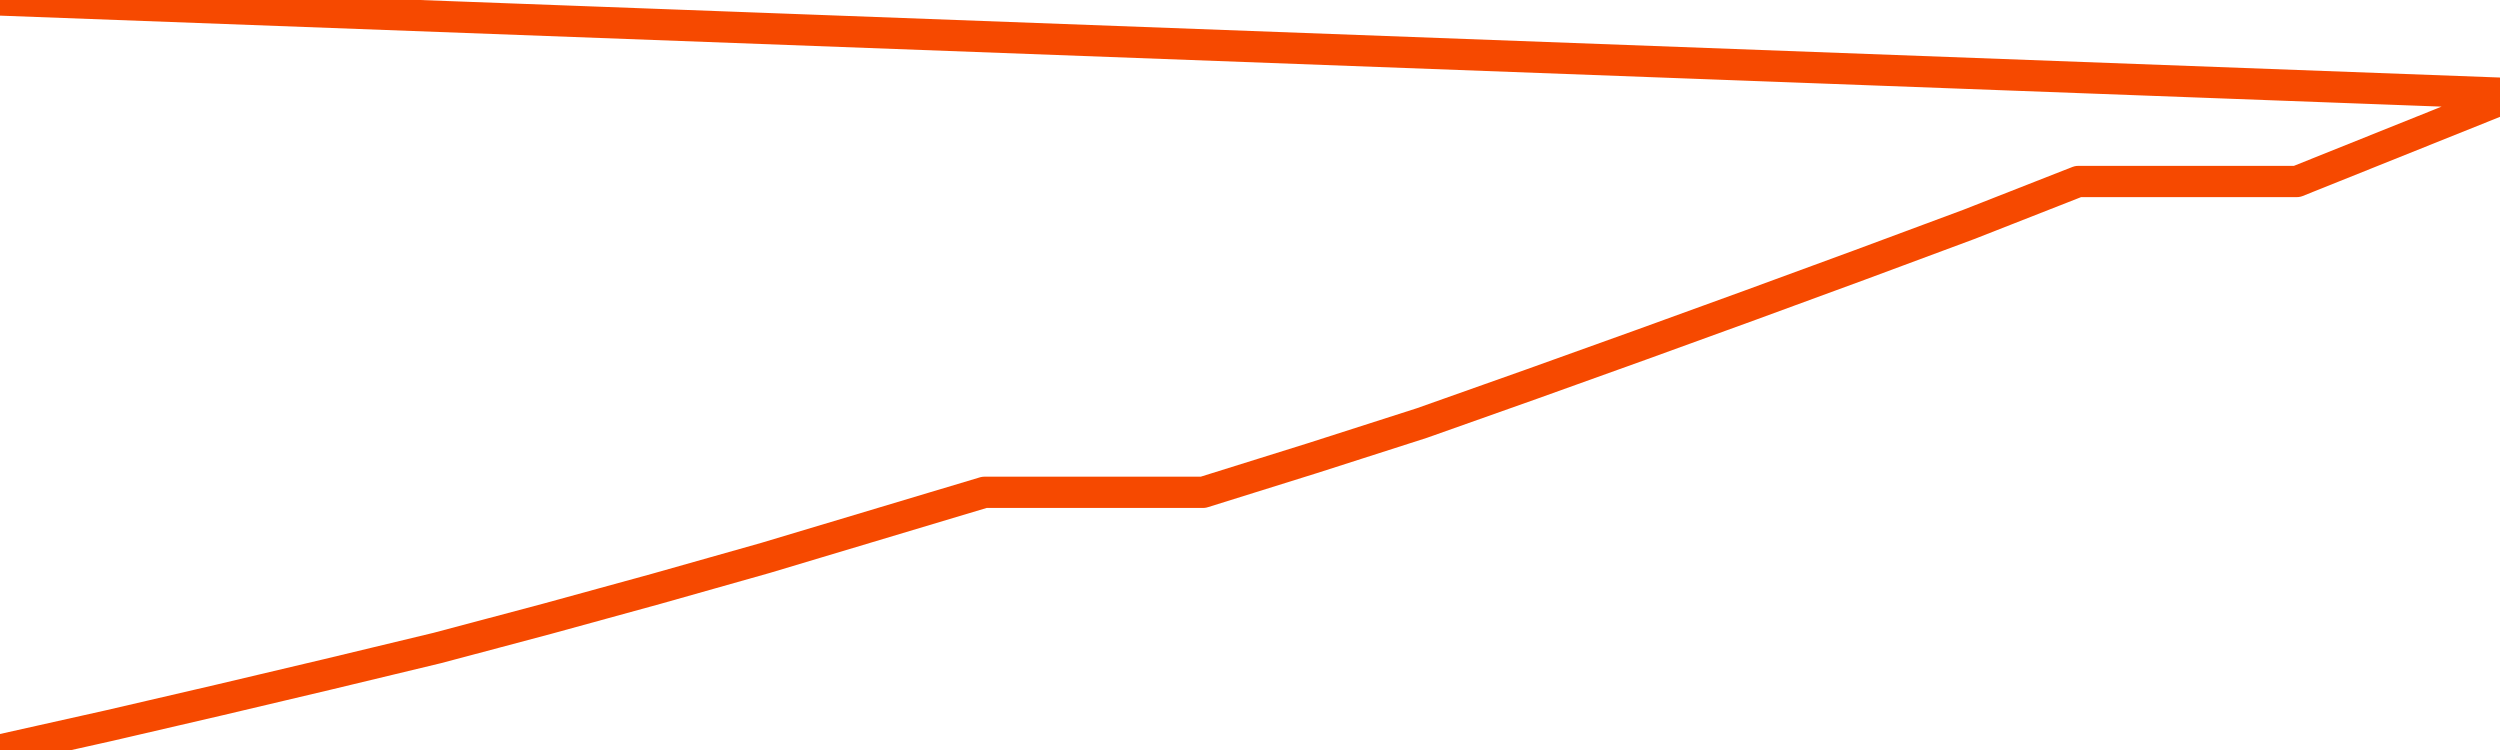       <svg
        version="1.1"
        xmlns="http://www.w3.org/2000/svg"
        width="80"
        height="24"
        viewBox="0 0 80 24">
        <path
          fill="url(#gradient)"
          fill-opacity="0.56"
          stroke="none"
          d="M 0,26 0.0,24.0 3.5,23.217 7.0,22.404 10.5,21.576 14.0,20.734 17.5,19.803 21.0,18.842 24.5,17.852 28.0,16.803 31.5,15.754 35.0,15.754 38.5,15.754 42.0,14.66 45.5,13.537 49.0,12.296 52.5,11.039 56.0,9.768 59.5,8.483 63.0,7.182 66.5,5.808 70.0,5.808 73.5,5.808 77.0,4.404 80.5,3.0 82,26 Z"
        />
        <path
          fill="none"
          stroke="#F64900"
          stroke-width="1"
          stroke-linejoin="round"
          stroke-linecap="round"
          d="M 0.0,24.0 3.5,23.217 7.0,22.404 10.5,21.576 14.0,20.734 17.5,19.803 21.0,18.842 24.5,17.852 28.0,16.803 31.5,15.754 35.0,15.754 38.5,15.754 42.0,14.66 45.5,13.537 49.0,12.296 52.5,11.039 56.0,9.768 59.5,8.483 63.0,7.182 66.5,5.808 70.0,5.808 73.5,5.808 77.0,4.404 80.5,3.0.join(' ') }"
        />
      </svg>
